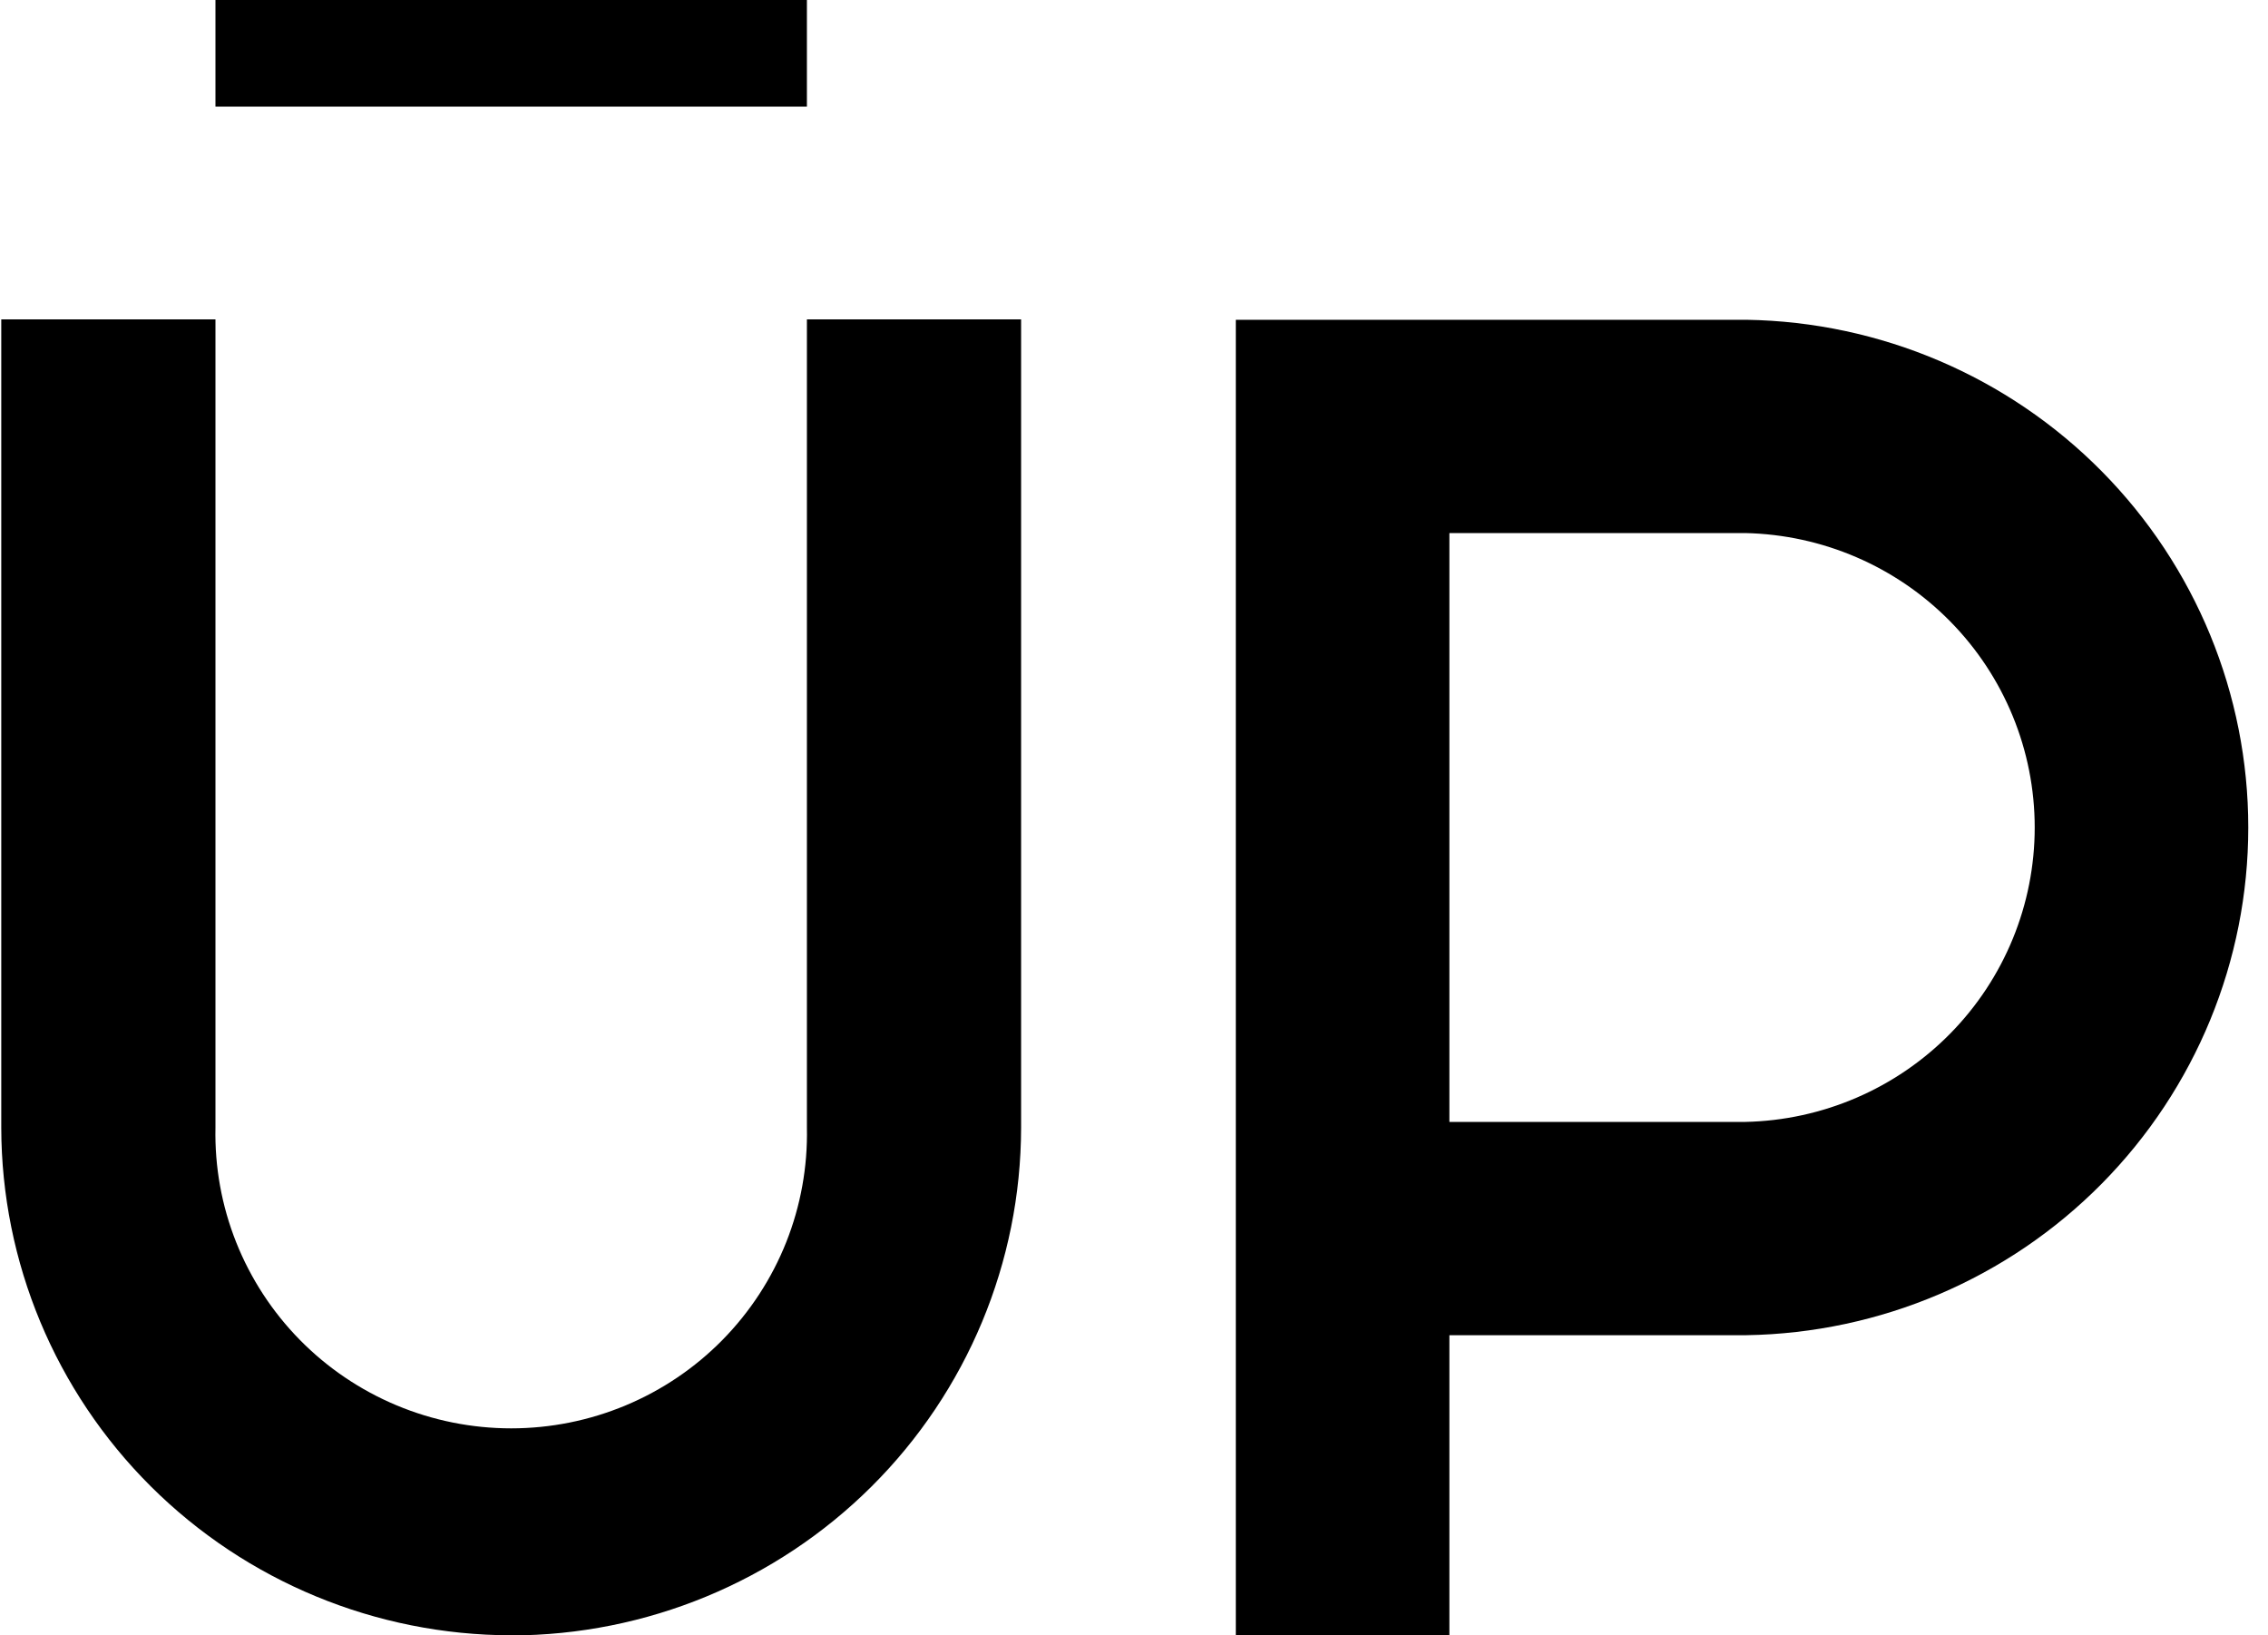 <?xml version="1.0" encoding="UTF-8"?>
<svg xmlns="http://www.w3.org/2000/svg" width="86" height="62" viewBox="0 0 86 62" fill="none">
  <path d="M19.381 62C14.256 61.992 9.343 59.962 5.719 56.354C2.095 52.746 0.056 47.856 0.048 42.754V12.109H8.17V42.754C8.139 44.239 8.406 45.716 8.955 47.098C9.505 48.48 10.326 49.738 11.37 50.8C12.414 51.862 13.661 52.705 15.037 53.281C16.413 53.857 17.891 54.154 19.384 54.154C20.876 54.154 22.354 53.857 23.73 53.281C25.106 52.705 26.353 51.862 27.397 50.8C28.441 49.738 29.262 48.48 29.812 47.098C30.361 45.716 30.628 44.239 30.597 42.754V12.109H38.719V42.754C38.712 47.857 36.673 52.75 33.048 56.359C29.423 59.968 24.508 61.998 19.381 62.005" fill="black"></path>
  <path d="M54.959 62H46.861V12.124H66.224C71.299 12.205 76.138 14.269 79.697 17.87C83.257 21.471 85.252 26.321 85.252 31.373C85.252 36.425 83.257 41.275 79.697 44.877C76.138 48.478 71.299 50.541 66.224 50.622H54.959V62ZM54.959 42.536H66.174C69.108 42.475 71.9 41.272 73.952 39.185C76.005 37.098 77.154 34.294 77.154 31.373C77.154 28.453 76.005 25.648 73.952 23.562C71.9 21.475 69.108 20.272 66.174 20.21H54.959V42.536Z" fill="black"></path>
  <path d="M30.597 0H8.17V4.043H30.597V0Z" fill="black"></path>
</svg>
